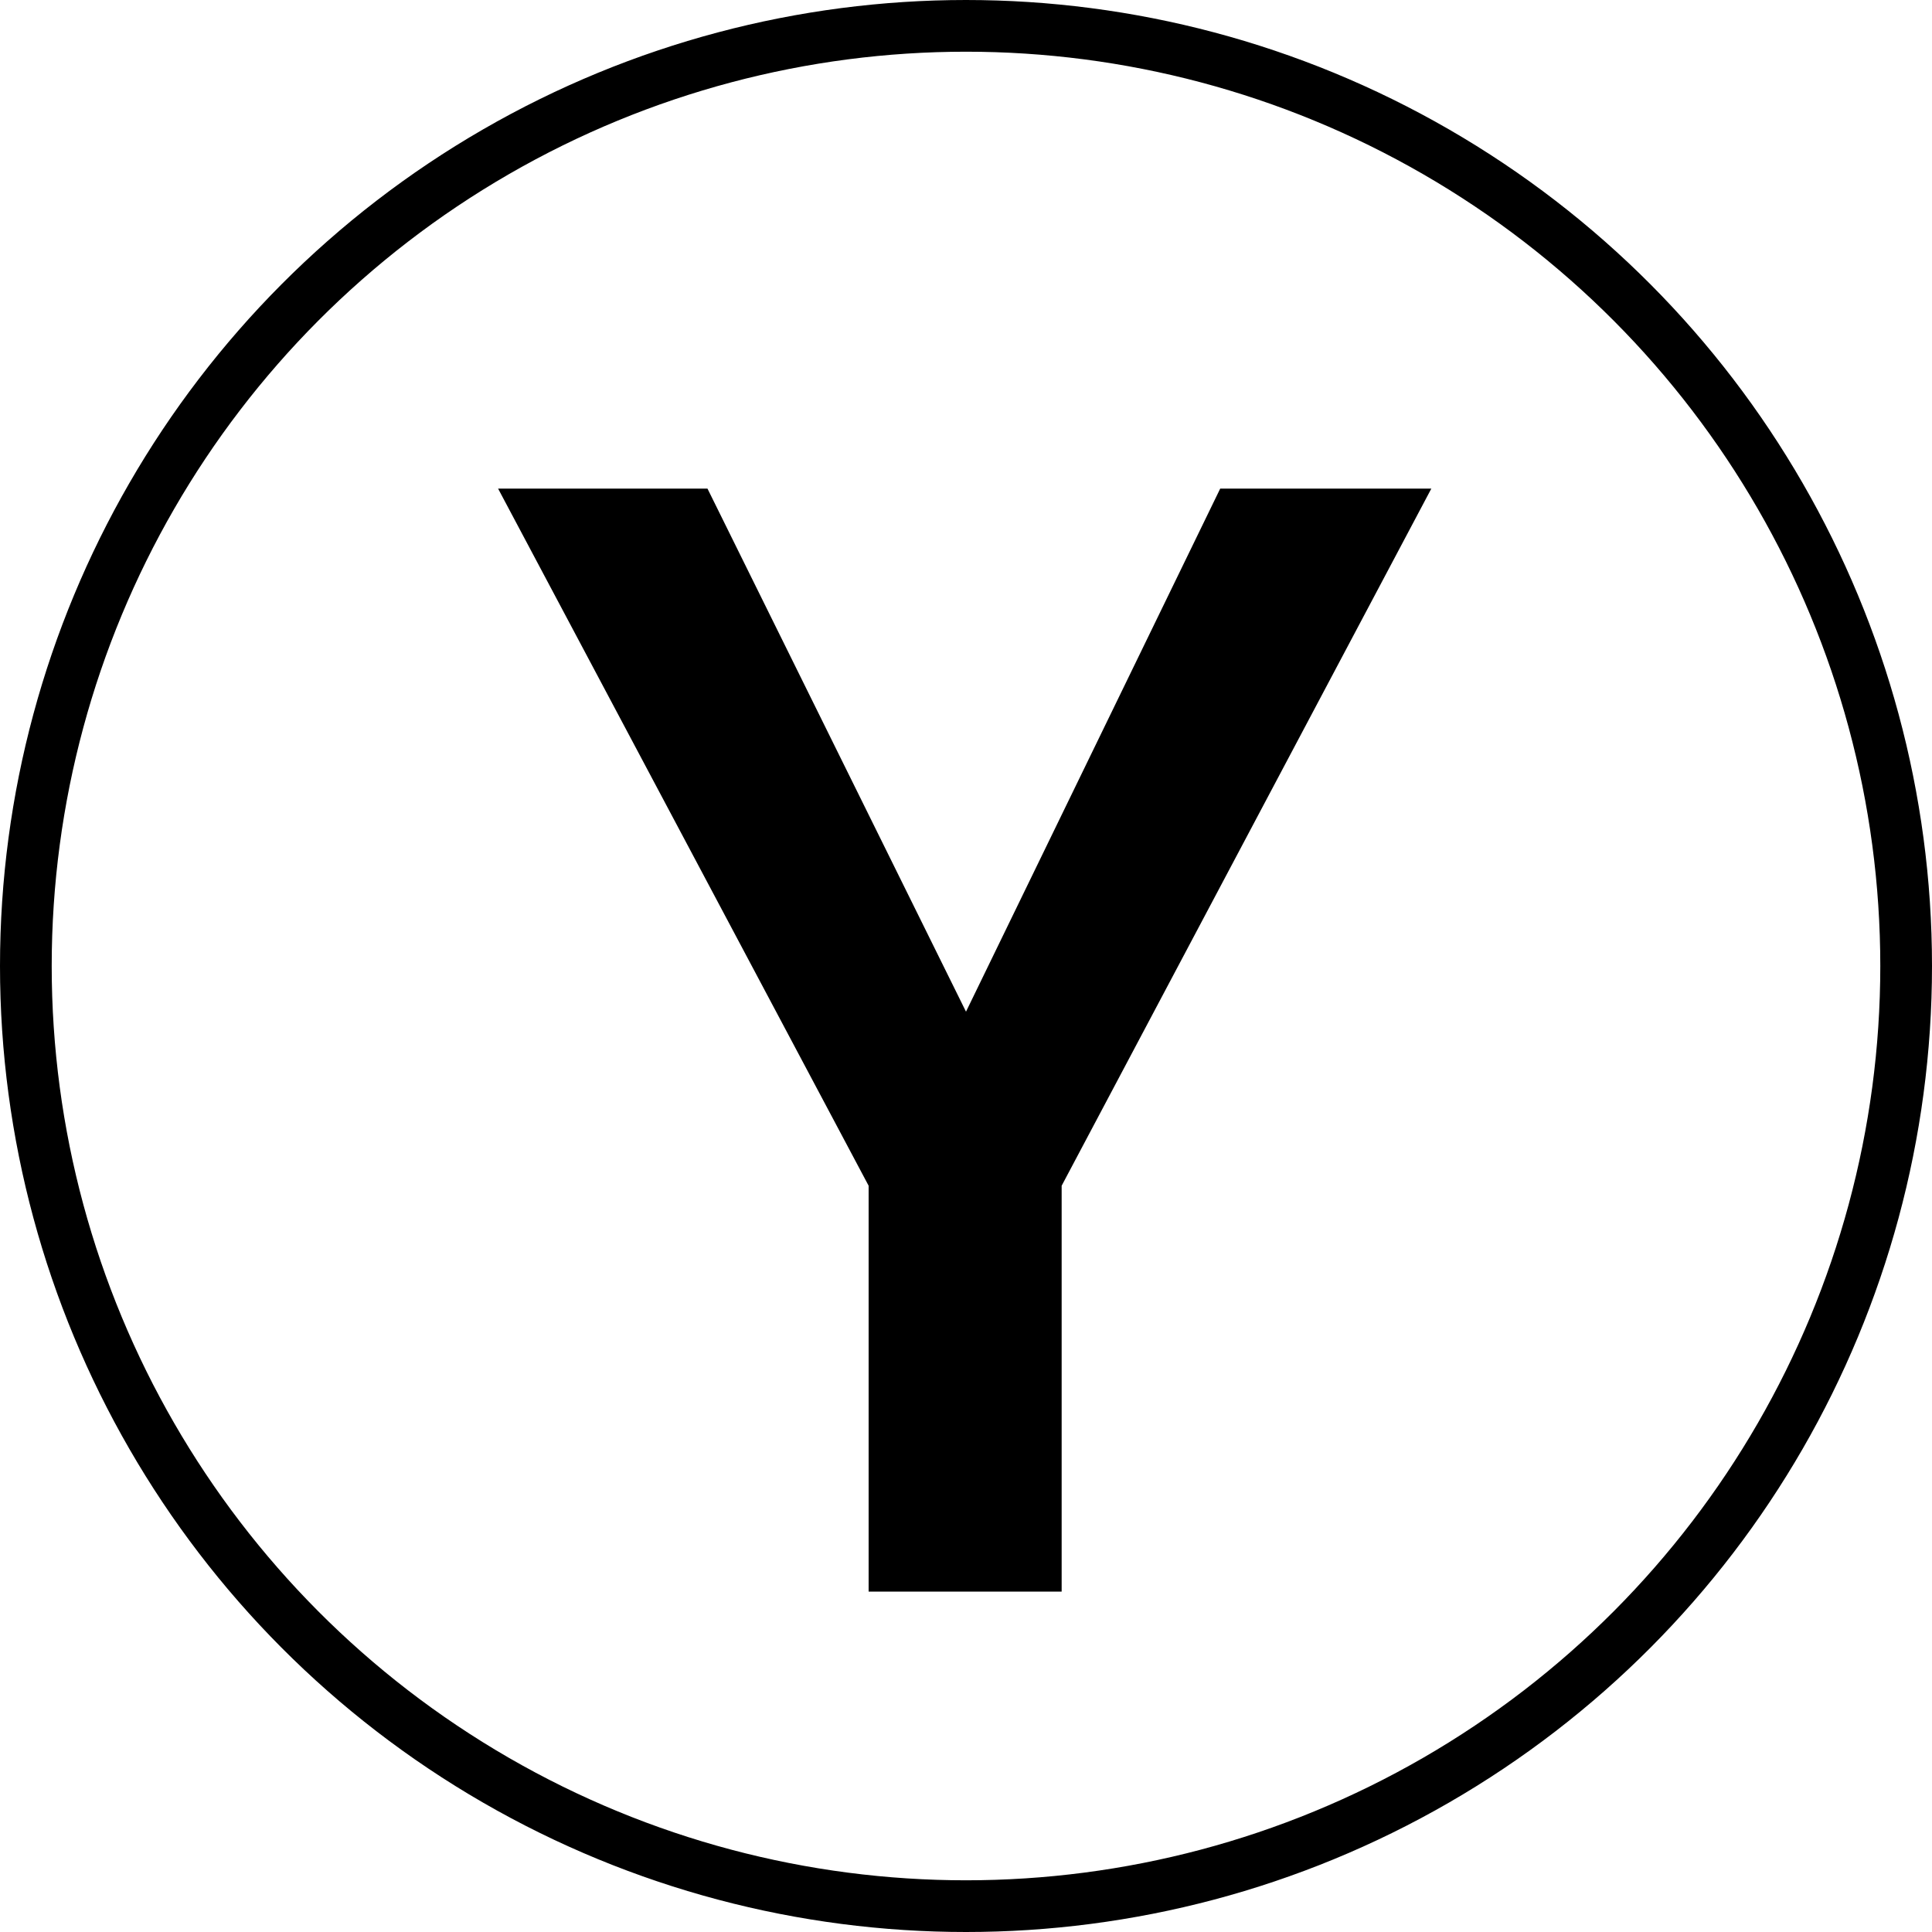 <svg id="Layer_1" data-name="Layer 1" xmlns="http://www.w3.org/2000/svg" viewBox="0 0 22.42 22.42"><defs><style>.cls-1,.cls-2{fill:none;stroke:#000;}.cls-1{stroke-miterlimit:10;stroke-width:0.26px;}.cls-2{stroke-linecap:round;stroke-linejoin:round;stroke-width:0.6px;}.cls-3{isolation:isolate;}</style></defs><title>logo</title><path class="cls-1" d="M15.07,25.63" transform="translate(-0.79 -0.79)"/><circle class="cls-2" cx="11.21" cy="11.21" r="10.91"/><g class="cls-3"><path d="M12,12.53l2.95-6.07H17.4l-4.29,8.09v4.71H10.87V14.55L6.57,6.46H9Z" transform="translate(-0.79 -0.79)"/></g></svg>